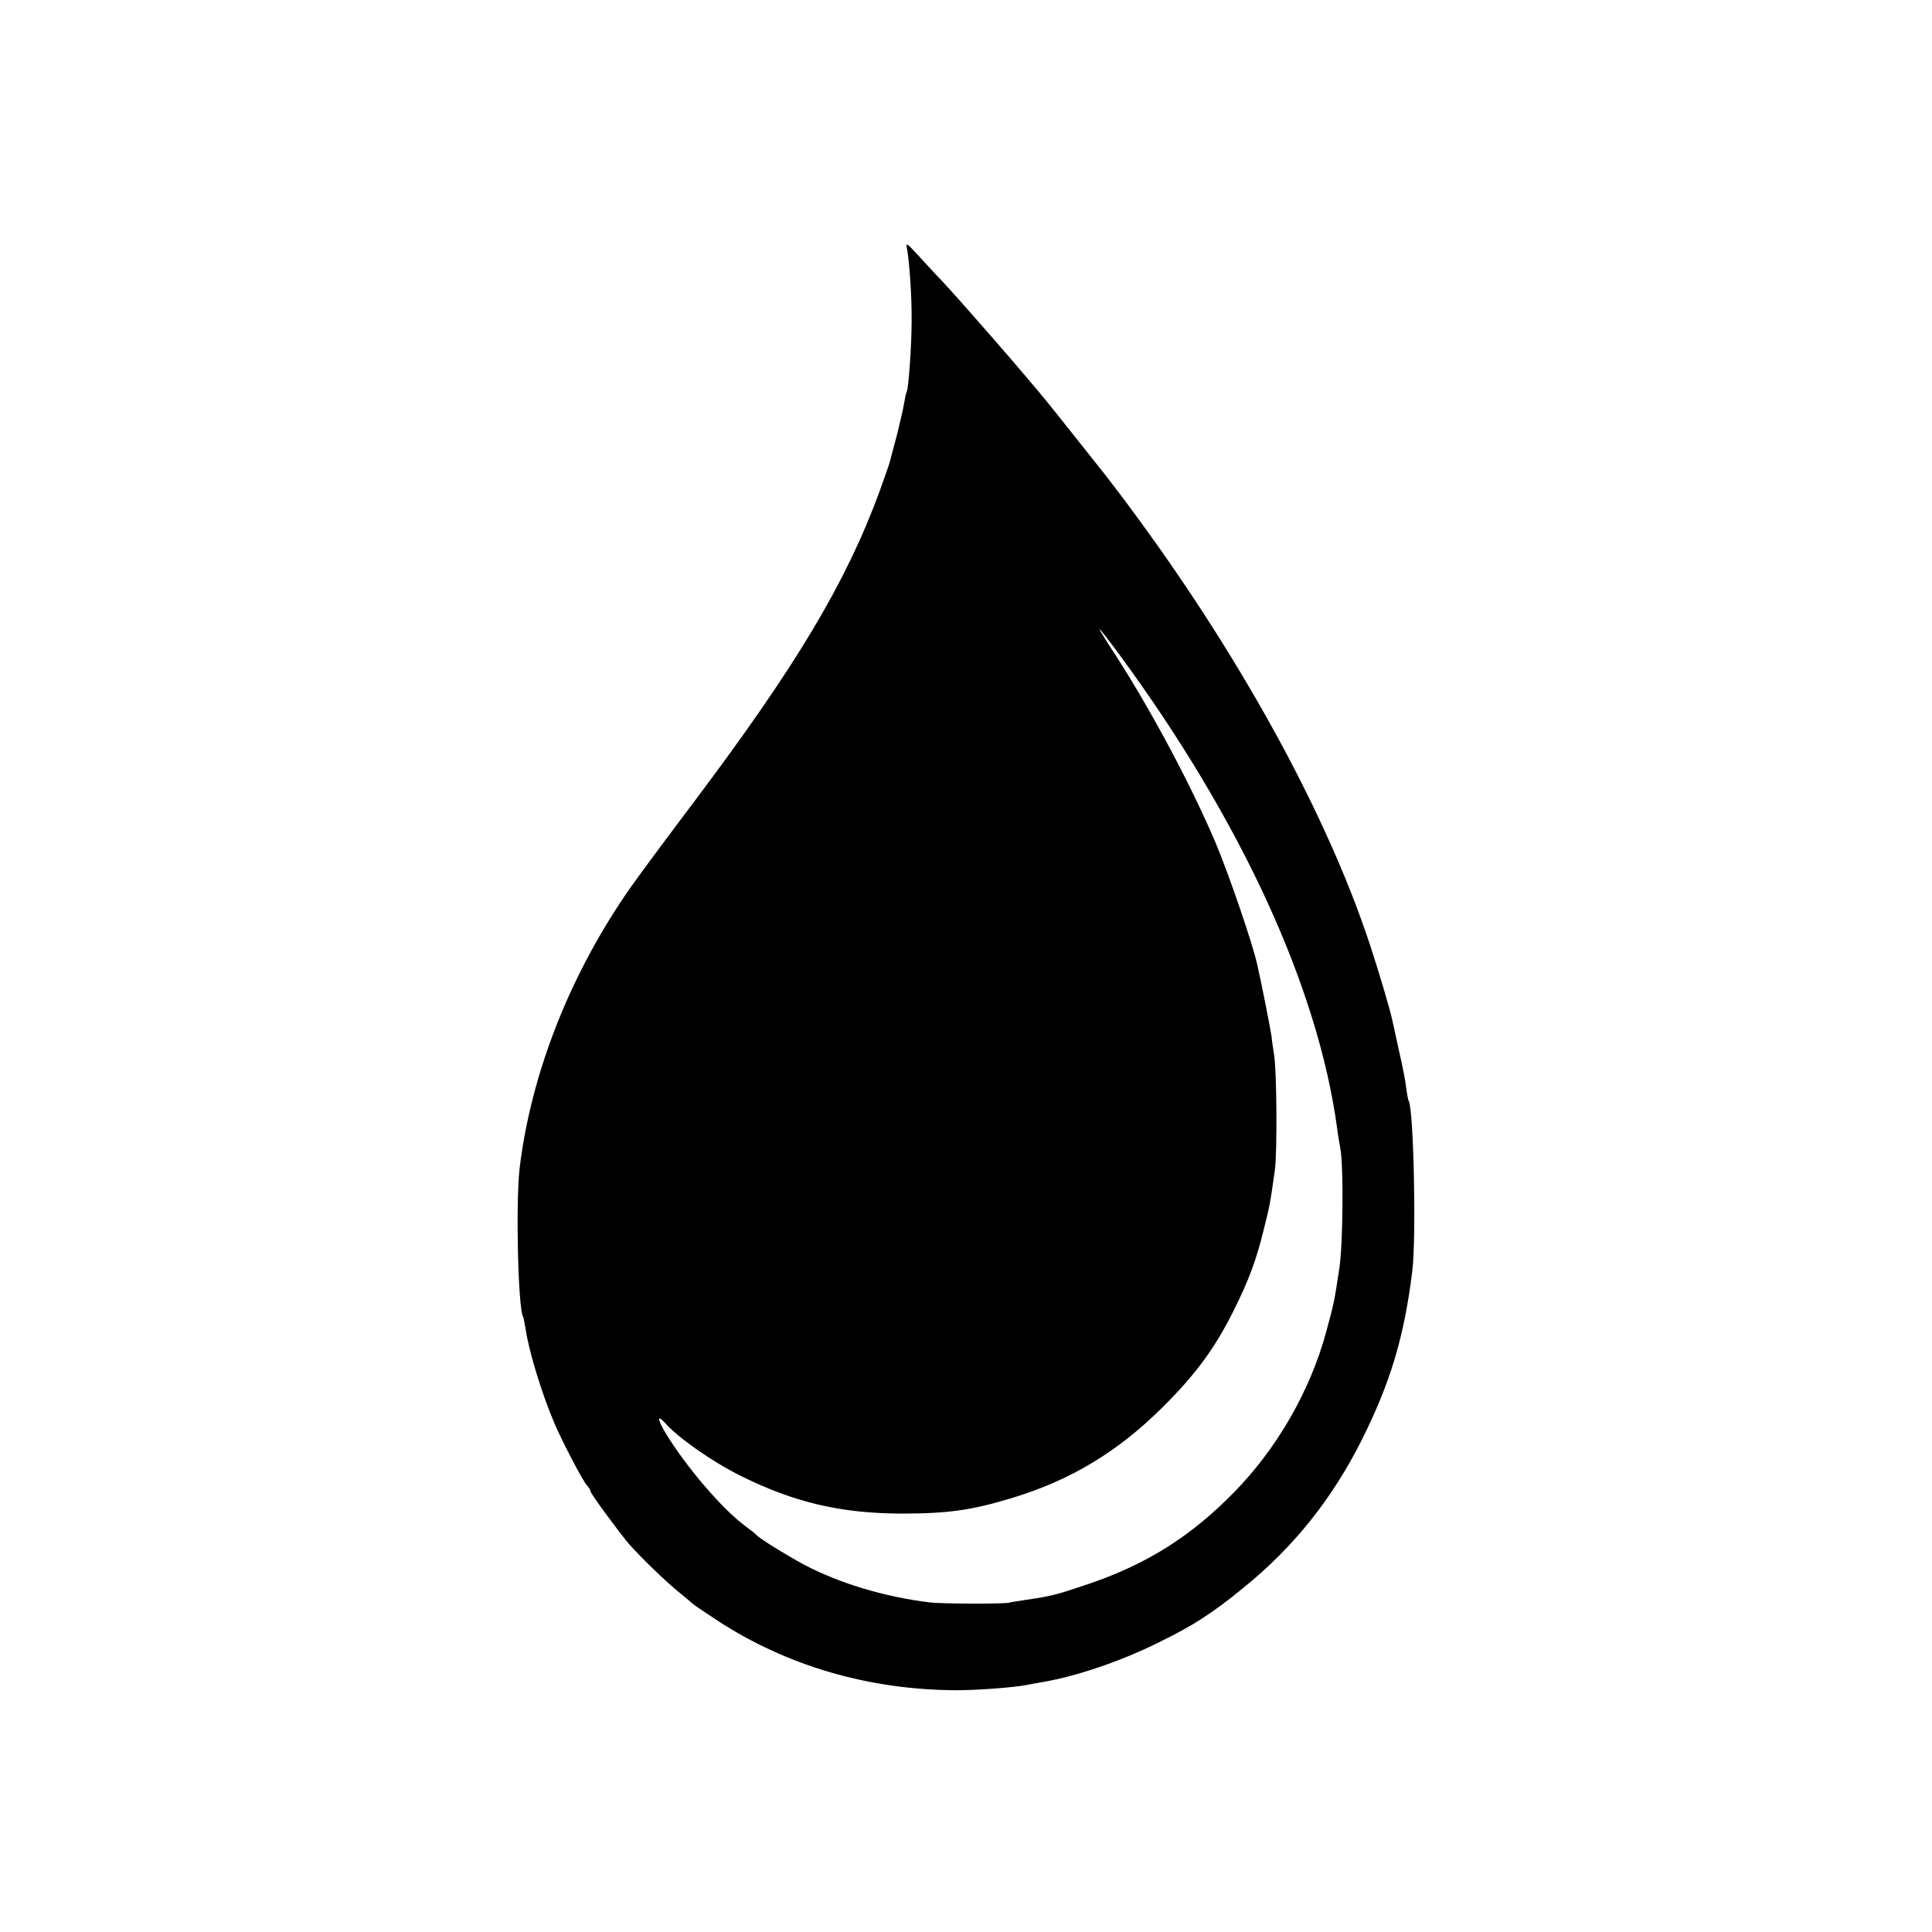 <?xml version="1.0" standalone="no"?>
<!DOCTYPE svg PUBLIC "-//W3C//DTD SVG 20010904//EN"
 "http://www.w3.org/TR/2001/REC-SVG-20010904/DTD/svg10.dtd">
<svg version="1.0" xmlns="http://www.w3.org/2000/svg"
 width="700pt" height="700pt" viewBox="0 0 700 700"
 preserveAspectRatio="xMidYMid meet">
<g transform="translate(0,700) scale(0.1,-0.1)"
fill="#000000" stroke="none">
<path d="M3286 6100 c9 -47 18 -175 17 -265 0 -84 -11 -244 -18 -255 -2 -3 -6
-21 -9 -40 -3 -19 -15 -71 -26 -115 -12 -44 -23 -87 -25 -95 -2 -8 -19 -58
-38 -110 -122 -332 -302 -633 -676 -1130 -102 -135 -203 -272 -226 -305 -218
-311 -360 -671 -402 -1015 -15 -123 -6 -510 12 -540 2 -3 6 -25 10 -49 12 -78
56 -225 103 -336 26 -62 102 -208 118 -226 8 -8 14 -19 14 -23 0 -8 100 -144
138 -189 44 -50 134 -137 182 -176 25 -20 47 -39 50 -42 3 -3 43 -30 90 -61
253 -165 551 -251 865 -252 80 0 208 10 255 19 14 3 41 8 60 11 122 21 281 75
420 144 123 60 194 106 305 197 183 148 323 324 430 538 103 206 153 373 182
610 15 119 5 587 -13 616 -2 3 -6 24 -9 47 -2 22 -14 83 -26 134 -11 51 -22
101 -24 110 -8 39 -50 180 -81 274 -168 510 -518 1132 -956 1699 -27 34 -191
241 -215 270 -83 102 -301 352 -378 435 -29 30 -70 75 -93 100 -36 39 -41 42
-36 20z m770 -1472 c443 -603 720 -1208 789 -1718 3 -25 9 -58 12 -75 11 -66
9 -340 -4 -428 -19 -125 -18 -122 -48 -233 -58 -213 -177 -420 -332 -579 -157
-161 -317 -262 -529 -334 -118 -40 -135 -44 -223 -57 -25 -4 -55 -8 -66 -11
-27 -5 -241 -4 -285 1 -165 20 -327 69 -455 136 -72 39 -162 95 -175 109 -3 4
-21 18 -40 32 -84 62 -215 216 -288 336 -31 52 -32 70 -1 36 48 -54 171 -140
274 -191 194 -96 361 -135 580 -136 169 0 255 12 400 56 213 64 385 168 546
328 121 120 190 214 258 350 56 112 83 185 110 296 21 82 24 99 40 214 9 61 7
366 -3 420 -2 14 -7 43 -9 65 -5 33 -33 177 -52 261 -17 77 -103 327 -150 439
-89 209 -230 474 -361 678 -35 53 -62 97 -60 97 3 0 35 -42 72 -92z"/>
</g>
</svg>
